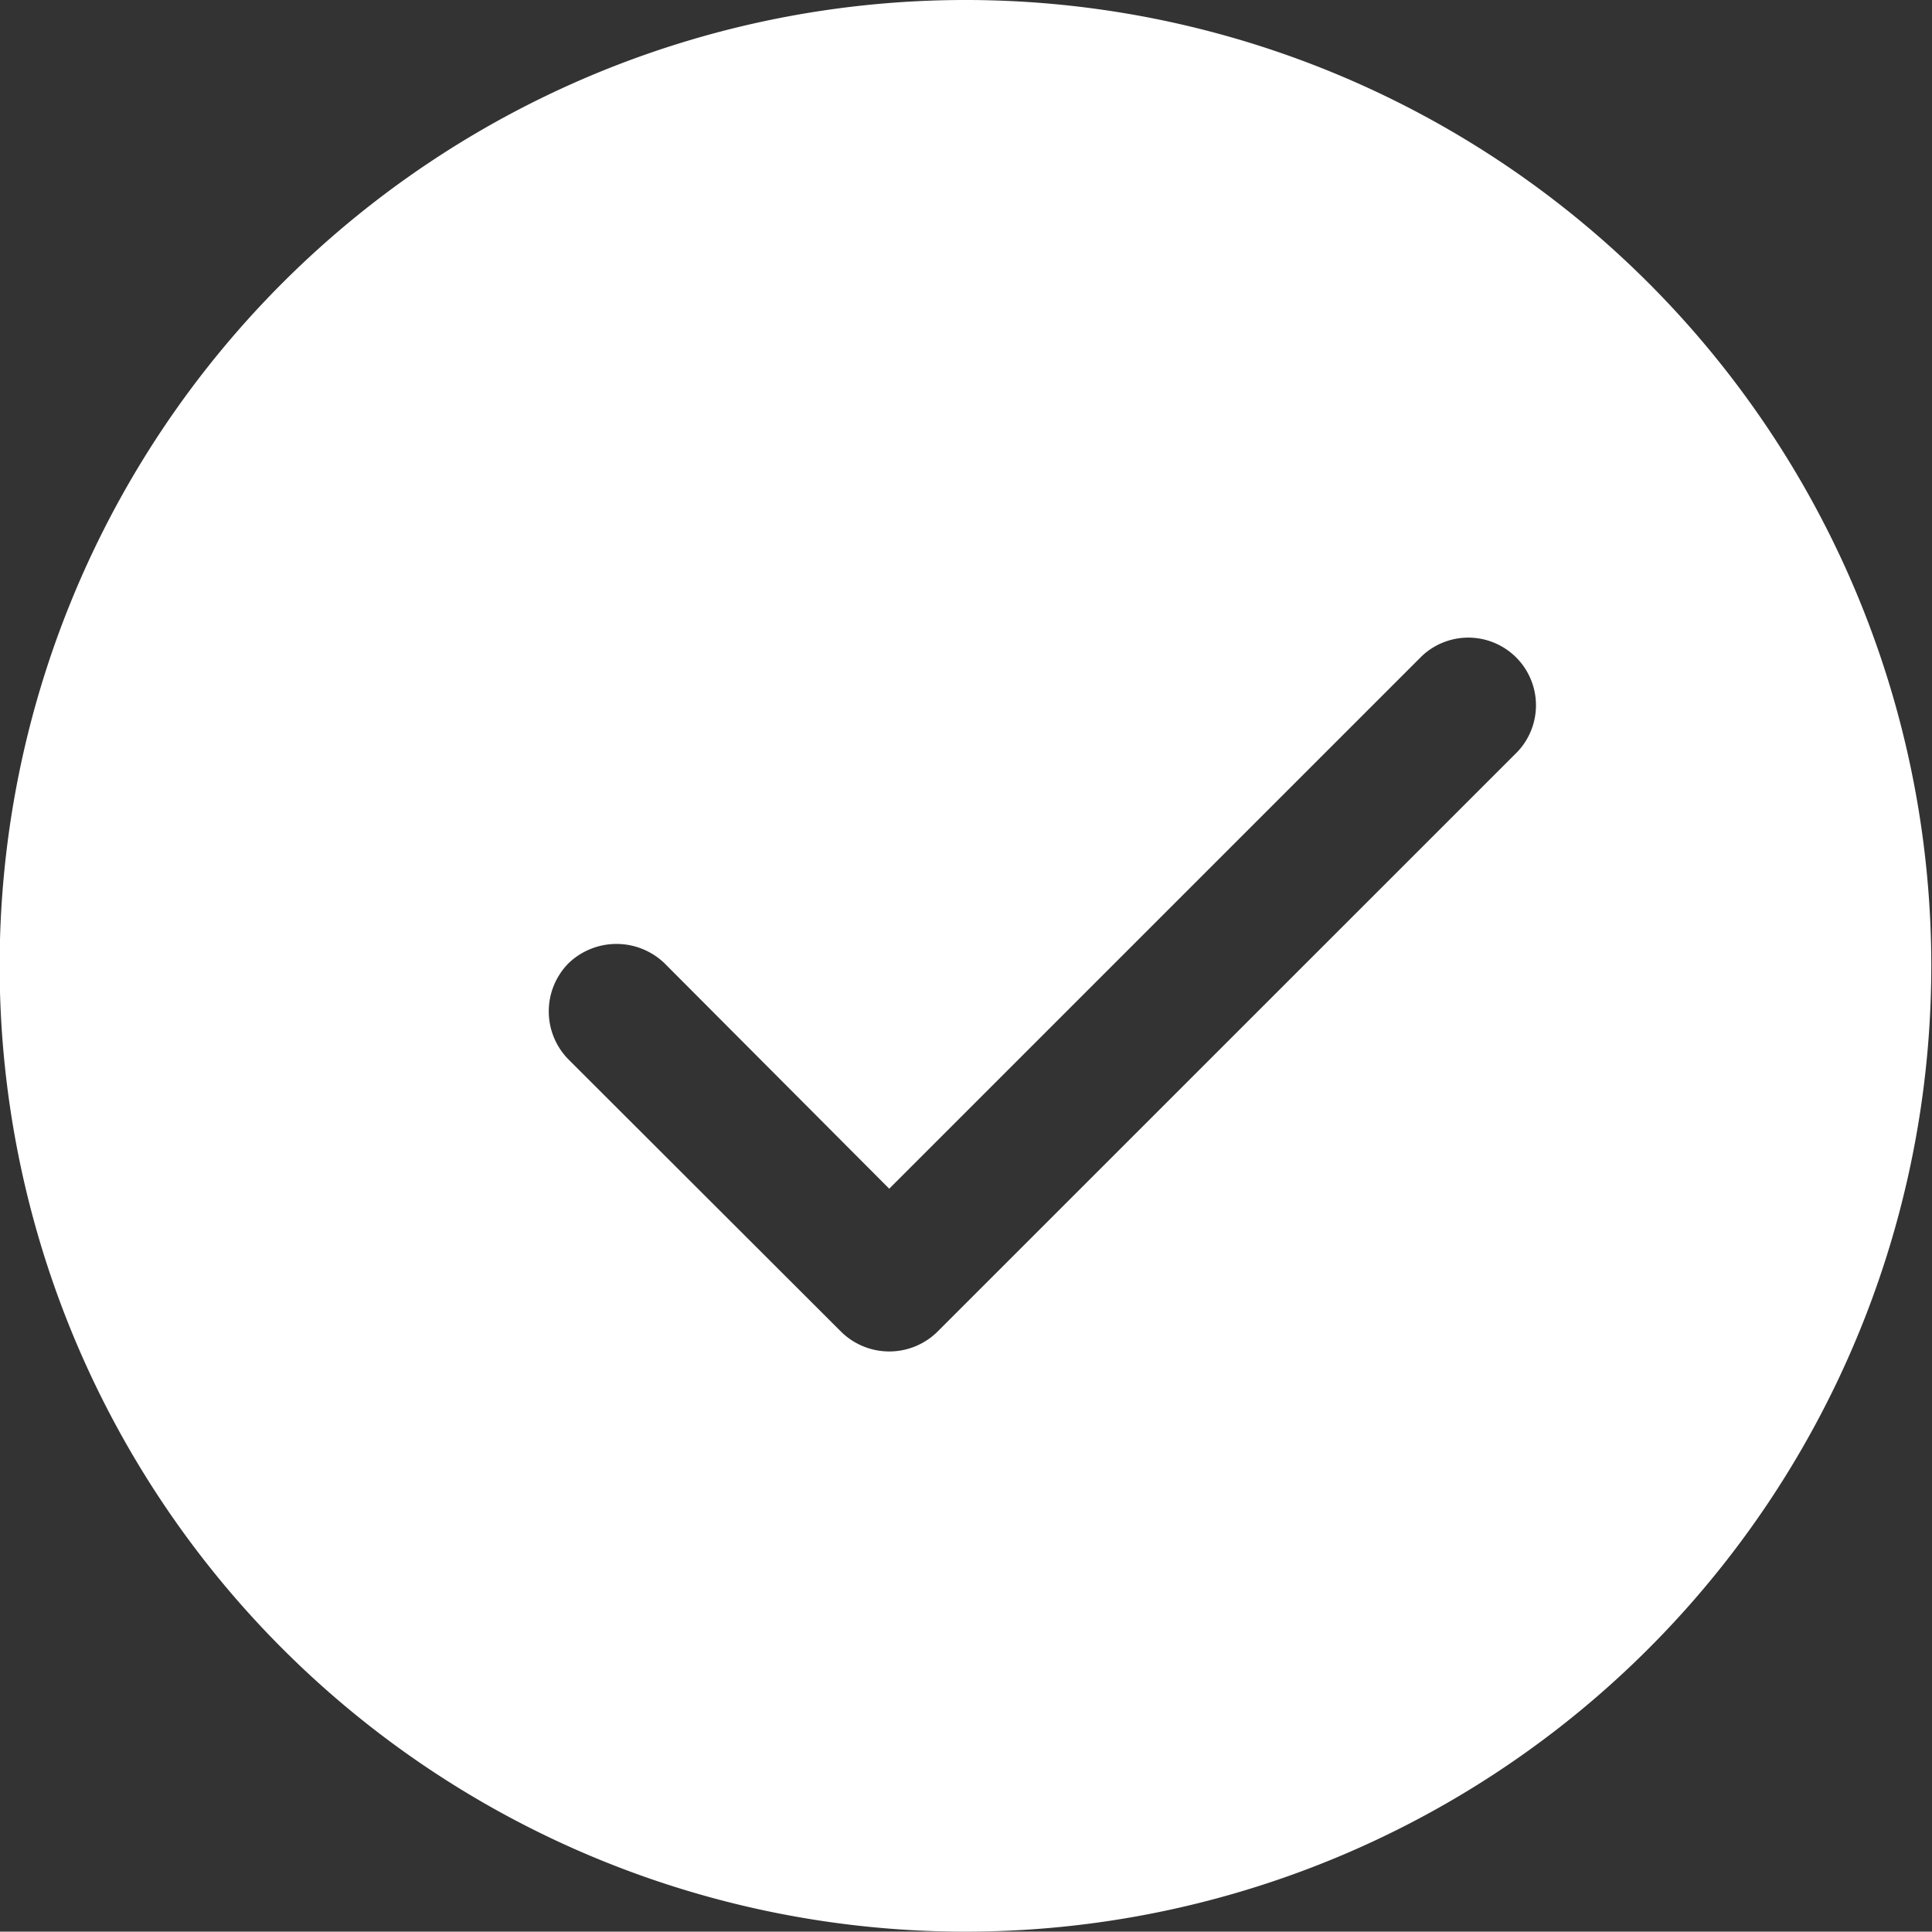 <svg xmlns="http://www.w3.org/2000/svg" width="21.844" height="21.84" viewBox="0 0 21.844 21.84">
  <rect x="0" y="0" width="21.844" height="21.84" fill="#333333" stroke="none"/>
  <defs>
    <style>
      .cls-1 {
        fill: #fff;
        fill-rule: evenodd;
      }
    </style>
  </defs>
  <path id="形状_2" data-name="形状 2" class="cls-1" d="M270.918,3516.16a10.92,10.92,0,1,0,10.918,10.92A10.92,10.92,0,0,0,270.918,3516.16Zm6.239,8.5-6.561,6.56a0.776,0.776,0,0,1-1.083,0l-3.084-3.08a0.774,0.774,0,0,1,0-1.09,0.783,0.783,0,0,1,1.083,0l2.542,2.55,6.02-6.02A0.765,0.765,0,0,1,277.157,3524.66Z" transform="translate(-260 -3516.16)"/>
</svg>
